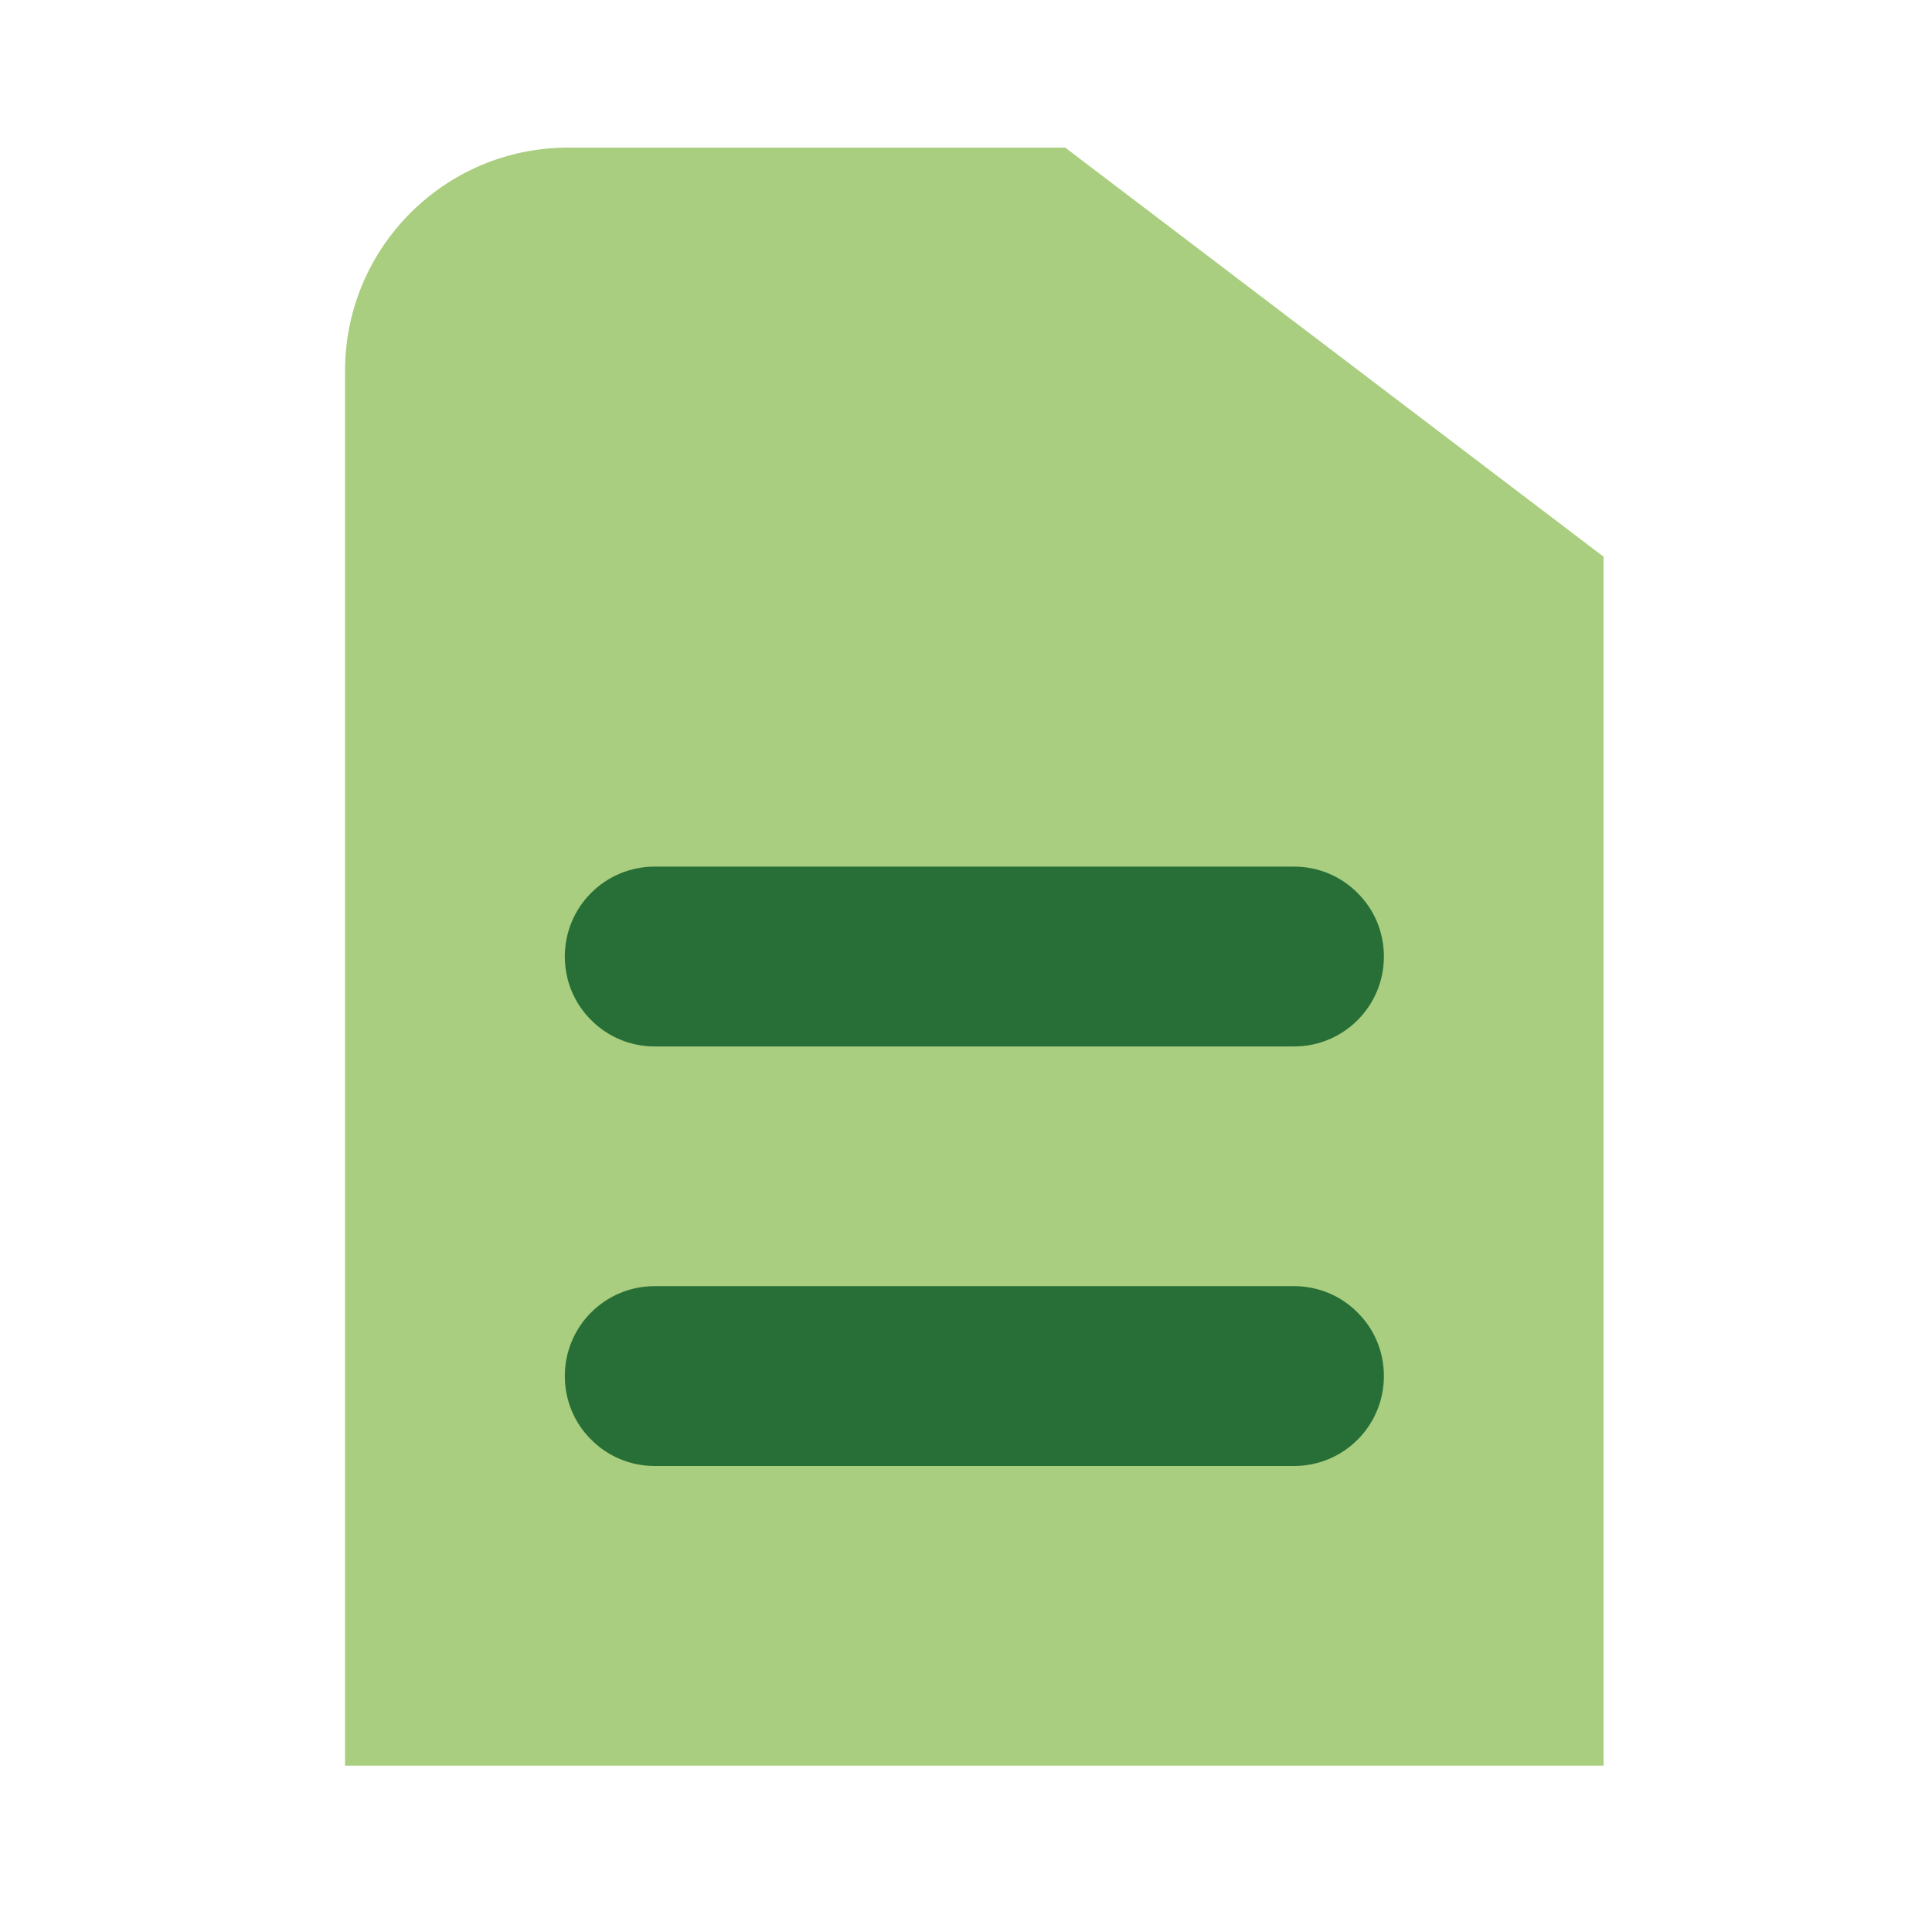 <?xml version="1.0" encoding="UTF-8"?>
<svg id="Ebene_1" data-name="Ebene 1" xmlns="http://www.w3.org/2000/svg" viewBox="0 0 200 200">
  <defs>
    <style>
      .cls-1 {
        fill: #276f37;
      }

      .cls-1, .cls-2 {
        stroke-width: 0px;
      }

      .cls-2 {
        fill: #a9ce7f;
      }
    </style>
  </defs>
  <rect class="cls-1" x="51.2" y="80.22" width="104.89" height="90.9"/>
  <path class="cls-2" d="m110.27,15.28h-51.45c-12.76,0-23.1,10.34-23.1,23.1v144.4h130.28V57.63L110.27,15.28Zm23.68,136.48h-66.17c-2.56,0-4.9-1.03-6.58-2.73-1.7-1.67-2.73-4.01-2.73-6.58,0-5.15,4.16-9.31,9.31-9.31h66.17c2.56,0,4.9,1.03,6.58,2.73,1.7,1.67,2.73,4.01,2.73,6.58,0,5.15-4.16,9.31-9.31,9.31Zm0-43.43h-66.17c-2.56,0-4.9-1.03-6.58-2.73-1.7-1.67-2.73-4.01-2.73-6.58,0-5.15,4.16-9.31,9.31-9.31h66.17c2.56,0,4.9,1.03,6.58,2.73,1.7,1.67,2.73,4.01,2.73,6.58,0,5.15-4.16,9.31-9.31,9.31Z"/>
</svg>